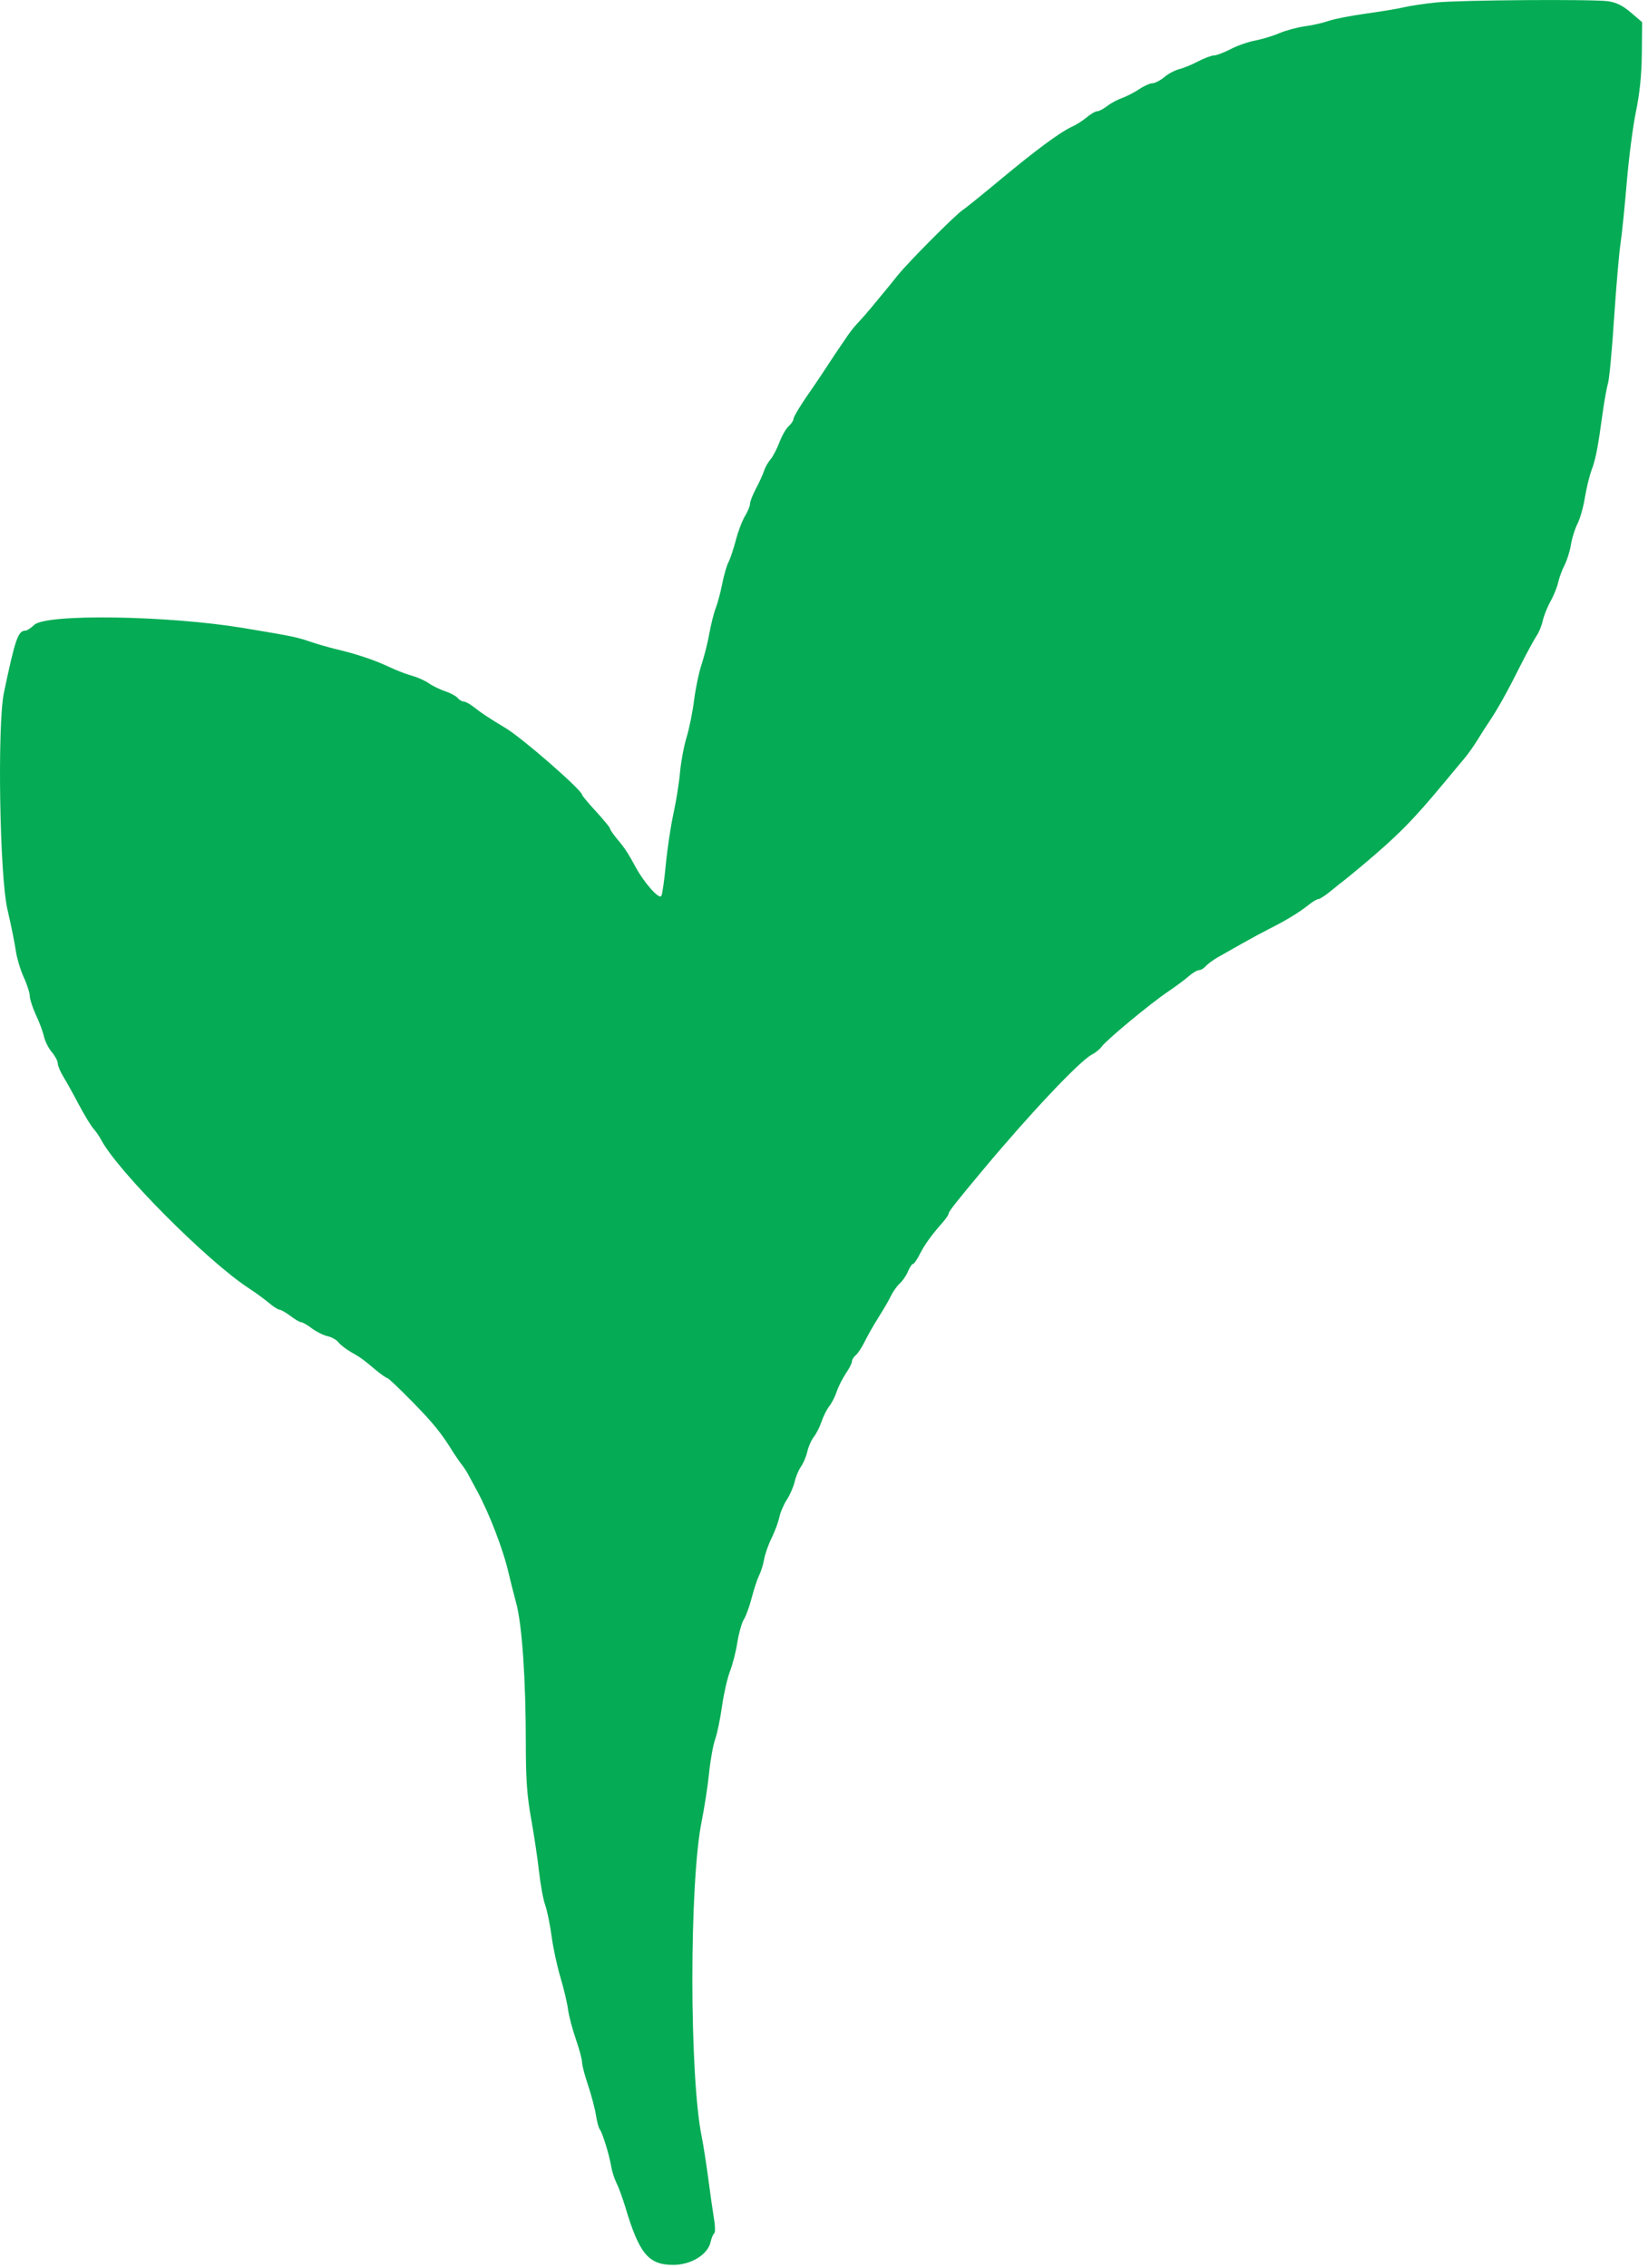 <svg width="16" height="22" viewBox="0 0 16 22" fill="none" xmlns="http://www.w3.org/2000/svg">
<g clip-path="url(#clip0_218_723)">
<path fill-rule="evenodd" clip-rule="evenodd" d="M13.942 0.024C13.833 0.035 13.694 0.056 13.633 0.07C13.572 0.085 13.405 0.112 13.261 0.132C13.118 0.152 12.957 0.183 12.902 0.202C12.848 0.221 12.744 0.245 12.67 0.255C12.596 0.265 12.485 0.295 12.423 0.321C12.361 0.348 12.255 0.38 12.188 0.393C12.12 0.405 12.012 0.443 11.947 0.477C11.883 0.51 11.81 0.538 11.786 0.538C11.762 0.538 11.692 0.564 11.631 0.596C11.57 0.628 11.487 0.662 11.448 0.671C11.408 0.681 11.343 0.715 11.304 0.748C11.264 0.781 11.212 0.808 11.188 0.808C11.164 0.808 11.106 0.834 11.059 0.866C11.012 0.897 10.938 0.935 10.894 0.951C10.85 0.966 10.785 1.001 10.749 1.029C10.714 1.056 10.671 1.079 10.654 1.079C10.636 1.079 10.59 1.105 10.551 1.138C10.512 1.171 10.447 1.212 10.406 1.23C10.296 1.28 10.059 1.454 9.713 1.742C9.542 1.884 9.378 2.017 9.347 2.037C9.273 2.087 8.822 2.539 8.715 2.672C8.668 2.731 8.607 2.806 8.58 2.838C8.552 2.871 8.497 2.938 8.456 2.988C8.415 3.037 8.359 3.101 8.332 3.129C8.304 3.157 8.26 3.212 8.233 3.251C8.144 3.38 8.061 3.504 8.007 3.588C7.977 3.634 7.929 3.705 7.901 3.746C7.781 3.917 7.703 4.042 7.703 4.068C7.702 4.082 7.681 4.113 7.656 4.136C7.63 4.159 7.59 4.23 7.566 4.294C7.542 4.357 7.503 4.432 7.479 4.459C7.456 4.486 7.428 4.535 7.418 4.568C7.408 4.6 7.373 4.677 7.341 4.737C7.309 4.797 7.282 4.865 7.282 4.886C7.282 4.908 7.26 4.961 7.234 5.005C7.207 5.048 7.167 5.153 7.145 5.237C7.123 5.321 7.091 5.419 7.073 5.453C7.055 5.487 7.028 5.582 7.012 5.663C6.996 5.744 6.968 5.85 6.949 5.899C6.93 5.947 6.903 6.058 6.887 6.144C6.872 6.231 6.838 6.364 6.813 6.441C6.787 6.517 6.754 6.674 6.739 6.79C6.725 6.906 6.691 7.071 6.665 7.156C6.639 7.241 6.611 7.393 6.602 7.494C6.593 7.596 6.564 7.778 6.537 7.899C6.511 8.02 6.478 8.241 6.464 8.39C6.45 8.539 6.43 8.675 6.421 8.692C6.4 8.729 6.256 8.568 6.173 8.415C6.096 8.274 6.067 8.229 5.991 8.139C5.954 8.094 5.923 8.05 5.923 8.039C5.923 8.029 5.862 7.955 5.788 7.874C5.714 7.794 5.653 7.721 5.652 7.712C5.65 7.665 5.074 7.163 4.91 7.064C4.756 6.972 4.672 6.917 4.602 6.861C4.564 6.831 4.519 6.806 4.502 6.806C4.485 6.806 4.458 6.79 4.442 6.77C4.425 6.751 4.371 6.722 4.321 6.706C4.271 6.689 4.2 6.655 4.162 6.628C4.124 6.602 4.052 6.57 4.001 6.556C3.951 6.543 3.854 6.506 3.786 6.474C3.641 6.405 3.473 6.348 3.267 6.299C3.185 6.279 3.068 6.245 3.007 6.224C2.887 6.182 2.834 6.171 2.365 6.093C1.63 5.971 0.45 5.953 0.333 6.062C0.3 6.093 0.262 6.118 0.248 6.118C0.175 6.118 0.148 6.198 0.038 6.72C-0.027 7.034 -0.004 8.493 0.072 8.822C0.108 8.977 0.145 9.16 0.154 9.227C0.164 9.295 0.198 9.409 0.23 9.48C0.263 9.551 0.289 9.634 0.289 9.664C0.29 9.694 0.316 9.775 0.348 9.845C0.381 9.914 0.416 10.008 0.426 10.053C0.436 10.099 0.47 10.168 0.502 10.206C0.535 10.245 0.561 10.294 0.561 10.317C0.561 10.339 0.585 10.397 0.614 10.444C0.643 10.491 0.711 10.613 0.764 10.714C0.818 10.816 0.882 10.921 0.906 10.948C0.93 10.975 0.964 11.024 0.981 11.056C1.137 11.356 2.01 12.233 2.414 12.497C2.475 12.536 2.562 12.6 2.607 12.637C2.651 12.675 2.699 12.706 2.713 12.706C2.727 12.706 2.775 12.733 2.82 12.767C2.864 12.801 2.912 12.828 2.925 12.828C2.938 12.828 2.985 12.855 3.03 12.889C3.075 12.922 3.144 12.956 3.183 12.964C3.222 12.973 3.268 12.999 3.285 13.022C3.302 13.045 3.358 13.088 3.409 13.118C3.508 13.175 3.514 13.179 3.653 13.295C3.702 13.336 3.751 13.369 3.76 13.369C3.77 13.369 3.878 13.472 4.001 13.597C4.21 13.81 4.285 13.903 4.403 14.094C4.431 14.137 4.468 14.191 4.486 14.213C4.504 14.234 4.538 14.288 4.561 14.333C4.584 14.377 4.616 14.436 4.631 14.463C4.748 14.676 4.887 15.037 4.938 15.262C4.952 15.323 4.985 15.453 5.011 15.55C5.069 15.762 5.105 16.293 5.105 16.921C5.105 17.264 5.117 17.427 5.157 17.646C5.185 17.802 5.219 18.031 5.233 18.155C5.247 18.28 5.273 18.427 5.293 18.481C5.312 18.535 5.34 18.671 5.355 18.783C5.37 18.895 5.408 19.074 5.441 19.183C5.473 19.291 5.507 19.432 5.515 19.496C5.524 19.56 5.558 19.69 5.591 19.784C5.624 19.879 5.651 19.979 5.651 20.008C5.651 20.036 5.678 20.139 5.711 20.235C5.743 20.332 5.777 20.461 5.786 20.521C5.795 20.581 5.811 20.642 5.822 20.656C5.849 20.69 5.915 20.904 5.934 21.018C5.942 21.067 5.966 21.141 5.987 21.182C6.008 21.224 6.045 21.327 6.071 21.412C6.206 21.865 6.296 21.973 6.536 21.973C6.71 21.973 6.872 21.873 6.899 21.751C6.908 21.711 6.924 21.673 6.935 21.666C6.945 21.66 6.944 21.596 6.932 21.525C6.92 21.453 6.894 21.273 6.875 21.125C6.855 20.976 6.827 20.799 6.813 20.731C6.692 20.143 6.692 18.266 6.812 17.671C6.838 17.542 6.871 17.332 6.884 17.204C6.897 17.075 6.924 16.926 6.944 16.872C6.963 16.818 6.993 16.674 7.01 16.552C7.027 16.431 7.062 16.279 7.087 16.215C7.112 16.151 7.145 16.024 7.159 15.932C7.174 15.841 7.202 15.741 7.222 15.711C7.242 15.68 7.276 15.586 7.298 15.502C7.32 15.417 7.352 15.32 7.369 15.286C7.387 15.251 7.41 15.18 7.419 15.126C7.429 15.072 7.462 14.979 7.493 14.918C7.523 14.857 7.556 14.768 7.566 14.721C7.575 14.674 7.609 14.596 7.64 14.548C7.671 14.5 7.704 14.423 7.715 14.376C7.725 14.329 7.753 14.263 7.776 14.229C7.8 14.196 7.828 14.129 7.838 14.082C7.849 14.035 7.877 13.97 7.902 13.939C7.926 13.908 7.96 13.841 7.976 13.792C7.993 13.742 8.026 13.675 8.05 13.644C8.075 13.613 8.108 13.548 8.124 13.499C8.14 13.451 8.18 13.373 8.212 13.325C8.244 13.278 8.271 13.226 8.271 13.209C8.271 13.192 8.287 13.165 8.308 13.148C8.329 13.131 8.368 13.071 8.395 13.016C8.422 12.96 8.483 12.854 8.53 12.779C8.577 12.705 8.632 12.611 8.651 12.57C8.671 12.529 8.709 12.476 8.736 12.451C8.763 12.427 8.799 12.375 8.815 12.335C8.832 12.295 8.853 12.263 8.863 12.263C8.873 12.263 8.902 12.222 8.928 12.171C8.977 12.074 9.047 11.978 9.149 11.863C9.182 11.826 9.21 11.785 9.21 11.773C9.21 11.755 9.279 11.666 9.54 11.354C9.992 10.812 10.481 10.294 10.598 10.233C10.635 10.214 10.679 10.178 10.697 10.153C10.742 10.089 11.17 9.735 11.335 9.624C11.409 9.574 11.501 9.506 11.539 9.473C11.577 9.439 11.623 9.412 11.641 9.412C11.659 9.412 11.689 9.394 11.707 9.373C11.725 9.352 11.779 9.312 11.827 9.285C11.876 9.258 11.982 9.198 12.064 9.151C12.145 9.105 12.268 9.039 12.335 9.005C12.487 8.929 12.613 8.852 12.705 8.779C12.743 8.748 12.786 8.723 12.799 8.723C12.812 8.723 12.864 8.69 12.913 8.65C12.962 8.61 13.03 8.555 13.065 8.529C13.098 8.502 13.17 8.444 13.223 8.399C13.573 8.105 13.715 7.962 14.032 7.58C14.11 7.486 14.198 7.381 14.226 7.347C14.255 7.313 14.309 7.236 14.347 7.175C14.384 7.114 14.436 7.033 14.463 6.994C14.54 6.879 14.635 6.71 14.759 6.462C14.824 6.333 14.896 6.201 14.919 6.167C14.942 6.133 14.969 6.067 14.979 6.019C14.99 5.972 15.023 5.888 15.054 5.833C15.085 5.778 15.118 5.696 15.128 5.65C15.138 5.604 15.166 5.528 15.191 5.48C15.215 5.432 15.243 5.343 15.252 5.282C15.262 5.221 15.29 5.131 15.315 5.082C15.34 5.033 15.373 4.919 15.387 4.828C15.402 4.738 15.431 4.618 15.452 4.561C15.492 4.454 15.513 4.348 15.56 4.004C15.576 3.889 15.599 3.762 15.611 3.721C15.624 3.681 15.651 3.393 15.671 3.082C15.692 2.771 15.72 2.445 15.734 2.357C15.747 2.269 15.774 2.004 15.794 1.767C15.814 1.53 15.854 1.222 15.883 1.082C15.919 0.91 15.938 0.727 15.94 0.521L15.943 0.215L15.833 0.121C15.755 0.054 15.69 0.023 15.613 0.012C15.456 -0.009 14.176 -0 13.942 0.024Z" fill="#05AC55"/>
</g>
<defs>
<clipPath id="clip0_218_723">
<rect width="16" height="22" fill="white"/>
</clipPath>
</defs>
</svg>
